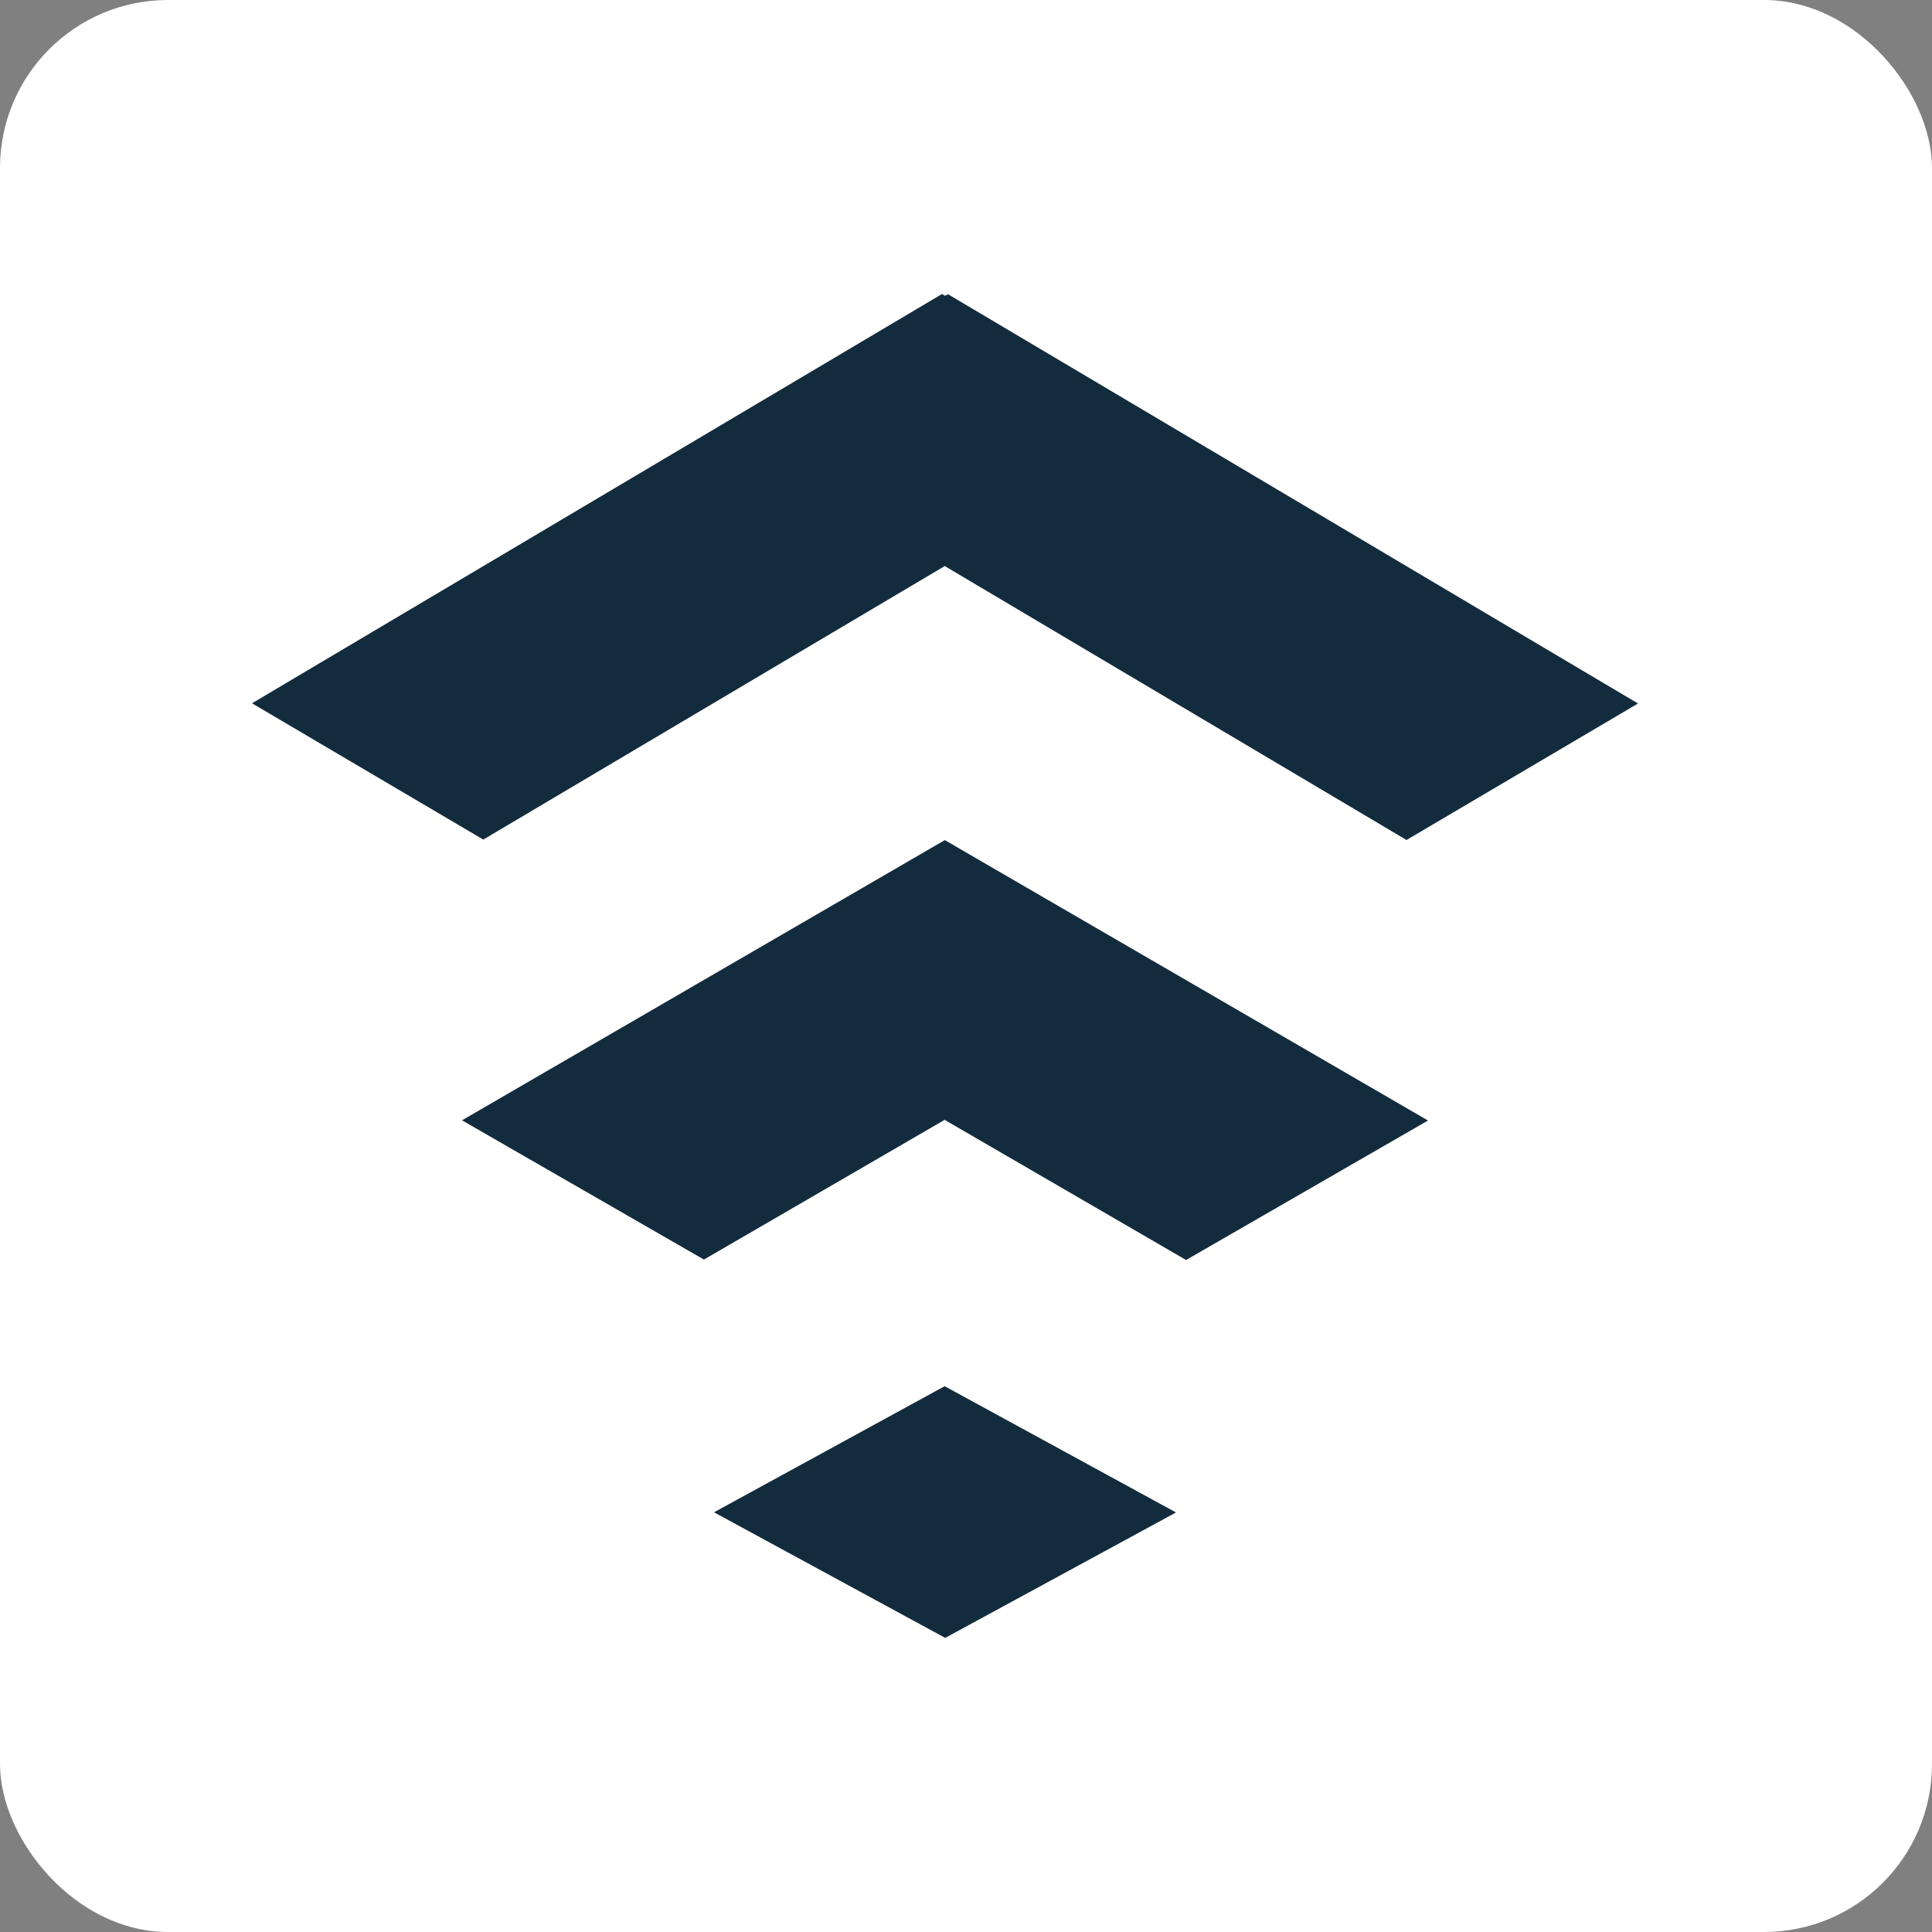 <svg xmlns="http://www.w3.org/2000/svg" width="46" height="46" viewBox="0 0 46 46" fill="none"><rect x="0" y="0" width="46" height="46" fill="#808080" stroke="none"/><rect width="46" height="46" rx="4" fill="white"></rect><path d="M28 36.011L22.5 33.009V33L17 36.007L22.5 38.995V39L28 36.011Z" fill="#132C3D"></path><path d="M22.5 20.005V20L11 26.674L16.76 29.99L22.5 26.658V26.668L28.24 30L34 26.679L22.5 20.005Z" fill="#132C3D"></path><path d="M22.571 7.005L22.498 7.045V7.04L22.429 7L6 16.745L11.507 19.99L22.498 13.475V13.48L33.488 20L39 16.75L22.571 7.005Z" fill="#132C3D"></path></svg>